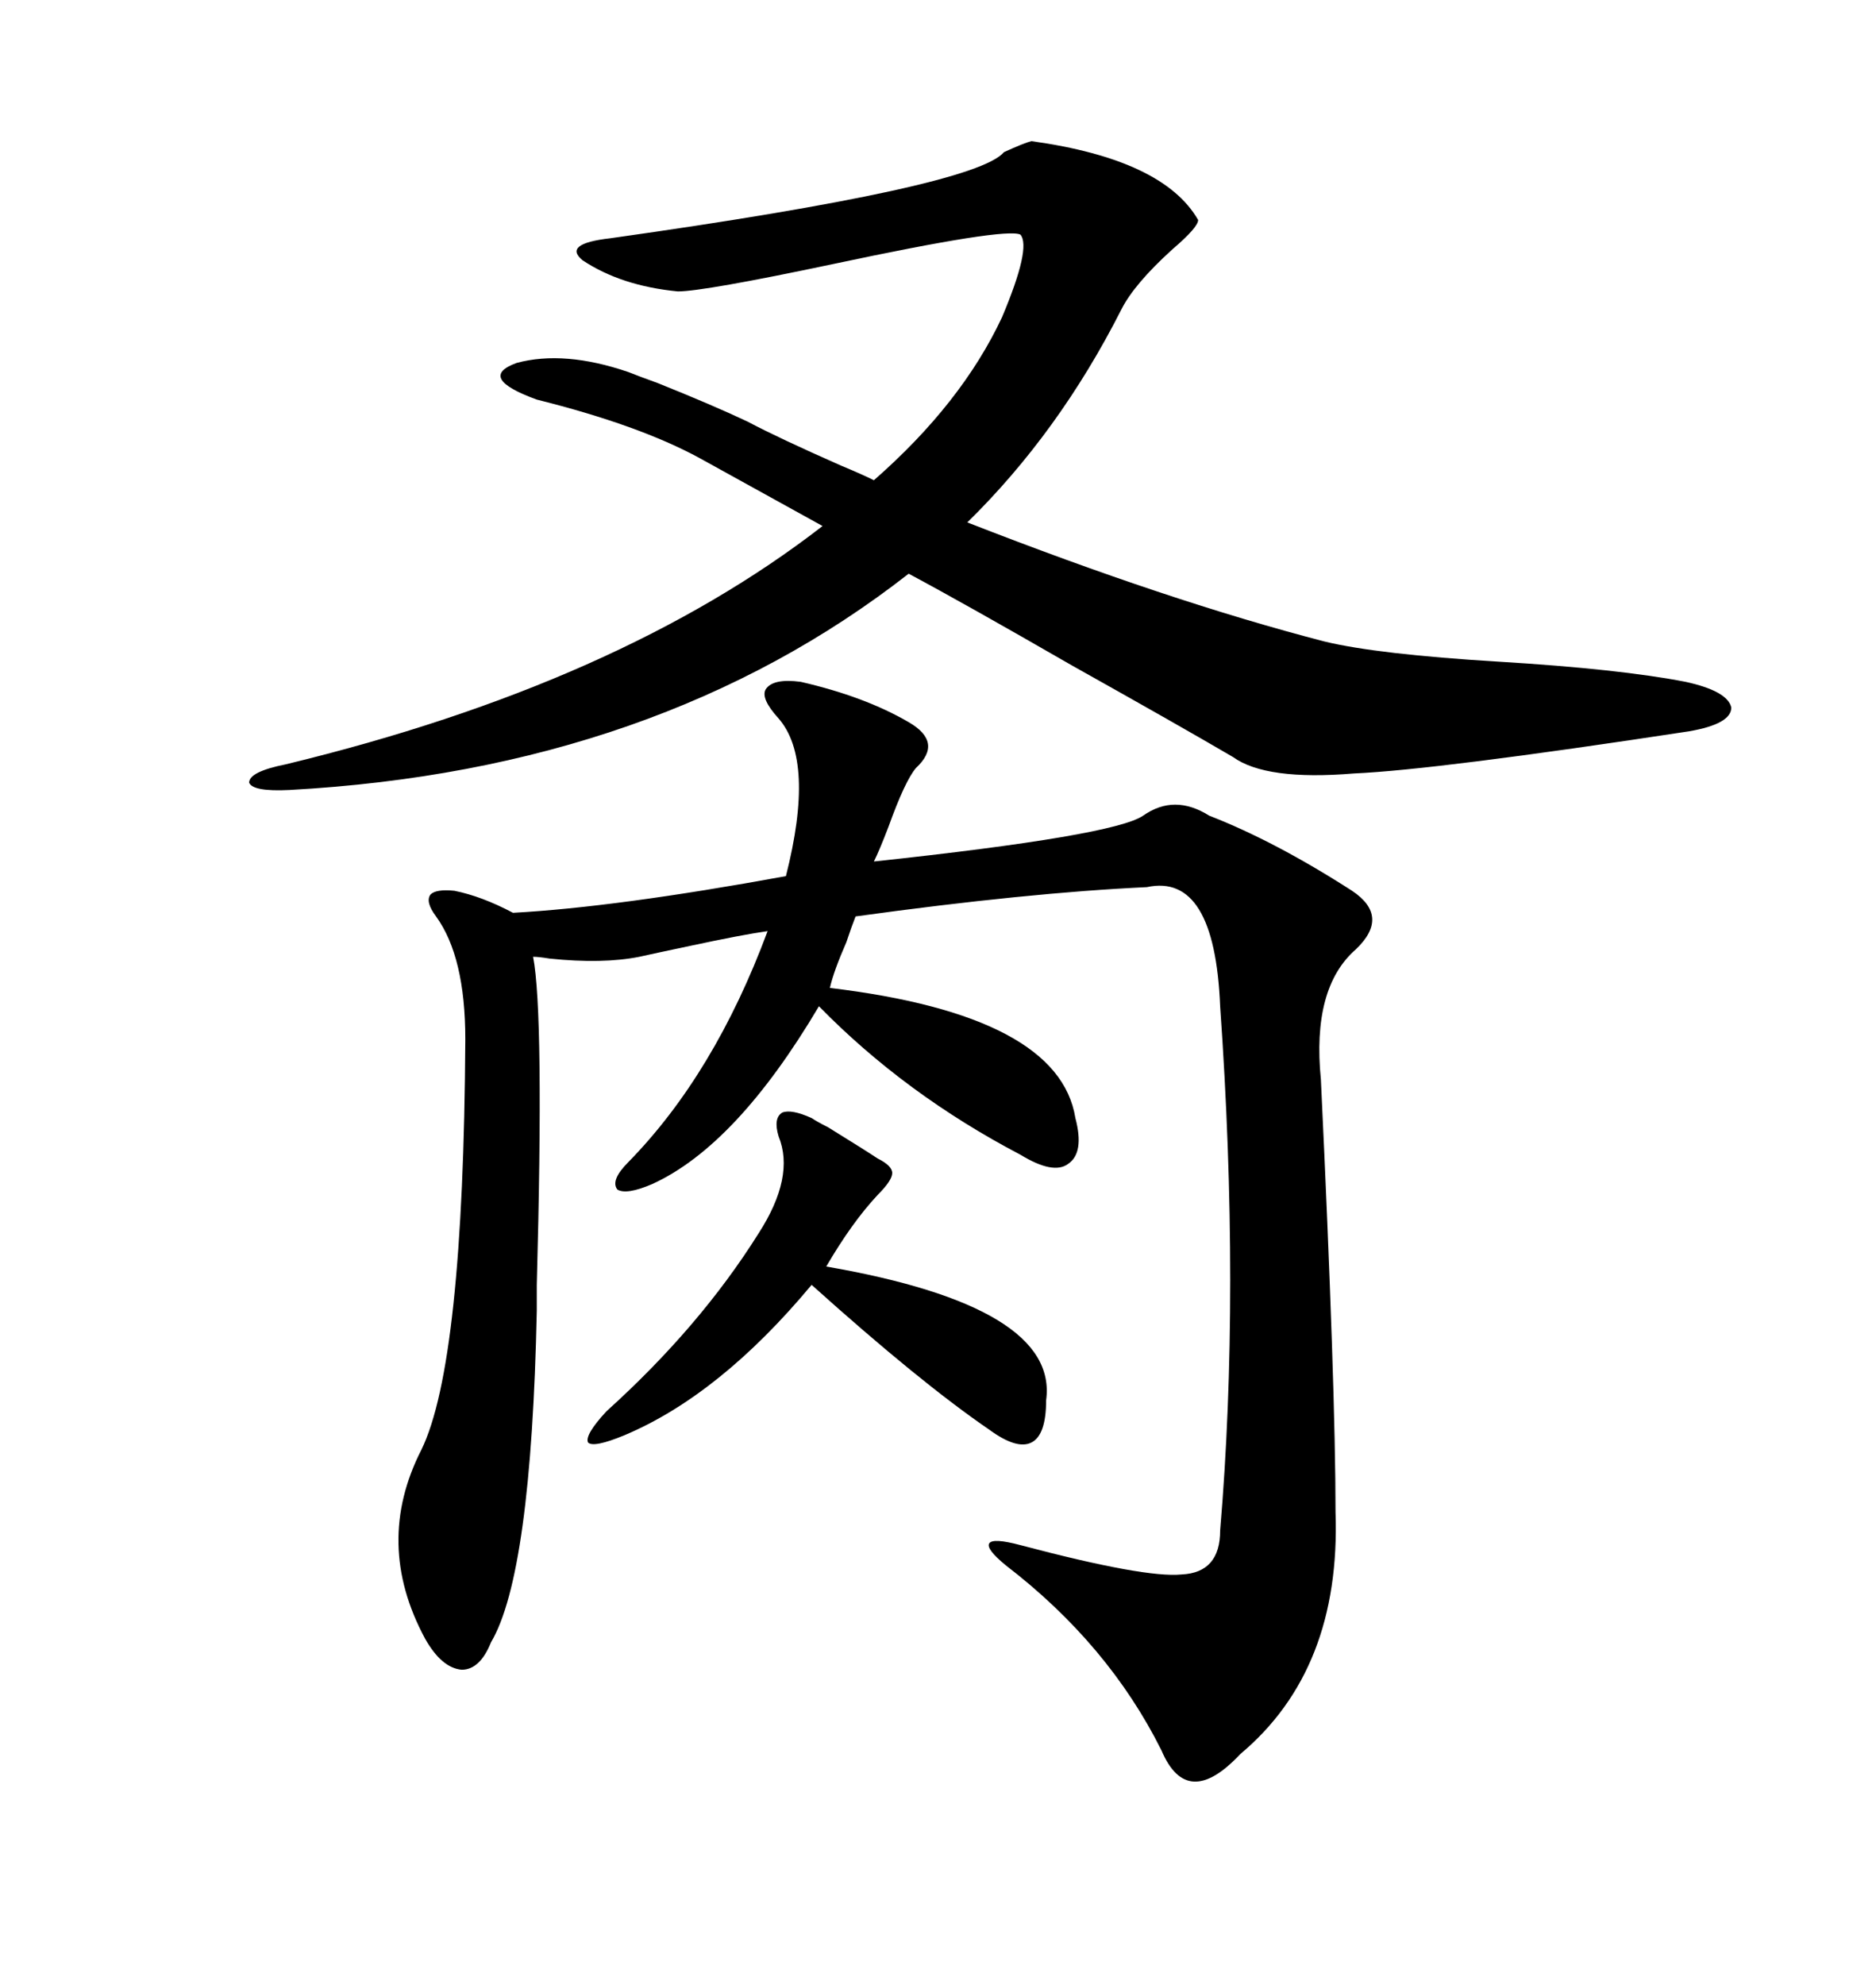 <svg xmlns="http://www.w3.org/2000/svg" xmlns:xlink="http://www.w3.org/1999/xlink" width="300" height="317.285"><path d="M128.03 108.98L128.03 108.98Q138.28 111.33 145.31 115.43L145.31 115.43Q150.88 118.65 146.48 122.75L146.48 122.75Q144.73 124.80 142.09 132.13L142.09 132.13Q140.63 135.94 139.75 137.70L139.75 137.70Q178.13 133.59 182.81 130.37L182.81 130.37Q187.79 126.86 193.36 130.37L193.36 130.37Q203.91 134.47 216.21 142.38L216.21 142.38Q222.36 146.48 216.80 151.76L216.80 151.76Q209.77 157.91 211.23 172.56L211.23 172.56Q213.57 221.78 213.57 241.70L213.57 241.70Q214.45 266.89 198.34 280.37L198.34 280.37Q189.84 289.45 185.74 279.79L185.74 279.79Q177.25 262.79 160.84 250.20L160.84 250.20Q157.62 247.56 158.20 246.68L158.20 246.68Q158.79 245.80 163.18 246.97L163.18 246.97Q183.11 252.25 188.96 251.66L188.96 251.66Q195.12 251.37 195.12 244.63L195.12 244.63Q198.34 206.54 195.12 160.84L195.12 160.84Q194.24 139.45 183.40 141.80L183.40 141.80Q164.36 142.68 136.82 146.48L136.82 146.48Q136.23 147.95 135.35 150.59L135.35 150.59Q133.30 155.27 132.71 157.91L132.71 157.91Q169.34 162.30 171.97 178.71L171.97 178.71Q173.44 184.28 170.80 186.04L170.80 186.04Q168.46 187.79 163.18 184.57L163.18 184.57Q144.73 174.90 130.96 160.84L130.96 160.84Q117.77 183.11 104.30 189.26L104.30 189.26Q100.20 191.02 98.73 190.14L98.73 190.14Q97.56 188.67 100.49 185.74L100.49 185.74Q114.26 171.68 122.75 148.83L122.75 148.83Q118.65 149.41 110.45 151.17L110.45 151.17Q104.88 152.34 102.25 152.93L102.25 152.93Q96.39 154.10 87.89 153.22L87.89 153.22Q86.13 152.93 85.25 152.93L85.25 152.93Q87.01 162.01 85.84 205.37L85.84 205.37Q85.84 208.01 85.84 209.47L85.84 209.47Q84.96 251.66 78.52 262.50L78.52 262.50Q76.76 266.89 73.83 266.89L73.83 266.89Q70.61 266.60 67.97 261.91L67.97 261.91Q59.77 246.68 67.38 231.74L67.38 231.74Q74.12 217.97 74.41 166.11L74.41 166.11Q74.41 152.93 69.73 146.48L69.73 146.48Q67.97 144.14 68.85 142.97L68.85 142.97Q69.73 142.09 72.66 142.38L72.66 142.38Q77.05 143.26 82.03 145.90L82.03 145.90Q98.44 145.02 125.68 140.04L125.68 140.04Q130.37 121.58 124.51 114.84L124.51 114.84Q121.58 111.62 122.46 110.16L122.46 110.16Q123.63 108.40 128.03 108.98ZM100.49 59.47L100.49 59.47Q101.95 60.06 105.18 61.23L105.18 61.23Q113.96 64.75 119.53 67.38L119.53 67.38Q124.51 70.02 134.47 74.41L134.47 74.41Q137.99 75.88 139.75 76.76L139.75 76.76Q153.81 64.45 160.25 50.68L160.25 50.68Q164.94 39.55 163.18 37.50L163.18 37.50Q160.84 36.33 133.30 42.19L133.30 42.19Q112.50 46.58 108.40 46.58L108.40 46.58Q99.32 45.70 93.16 41.60L93.16 41.60Q89.94 38.96 97.56 38.09L97.56 38.09Q155.86 29.88 160.55 24.32L160.55 24.32Q163.77 22.85 164.94 22.56L164.94 22.56Q186.04 25.49 191.60 35.16L191.60 35.16Q191.60 36.33 187.50 39.84L187.50 39.84Q181.35 45.41 179.30 49.51L179.30 49.51Q169.34 69.14 154.69 83.50L154.69 83.50Q186.91 96.09 211.82 102.54L211.82 102.54Q220.31 104.59 239.65 105.76L239.65 105.76Q258.98 106.93 269.53 108.98L269.53 108.98Q276.27 110.45 276.86 113.09L276.86 113.09Q276.86 115.72 270.12 116.89L270.12 116.89Q229.69 123.05 216.50 123.63L216.50 123.63Q202.44 124.80 197.17 121.00L197.17 121.00Q188.67 116.02 171.39 106.35L171.39 106.35Q154.10 96.39 145.31 91.70L145.31 91.70Q105.18 123.05 46.29 126.27L46.29 126.27Q40.43 126.56 39.84 125.10L39.84 125.10Q39.84 123.34 45.70 122.17L45.70 122.17Q99.02 109.28 131.54 84.08L131.54 84.08L111.91 73.24Q102.25 67.97 85.84 63.87L85.84 63.87Q76.17 60.35 82.62 58.01L82.62 58.01Q90.23 55.96 100.49 59.47ZM129.79 178.71L129.79 178.71Q130.66 179.30 132.42 180.18L132.42 180.18Q138.57 183.98 140.33 185.16L140.33 185.16Q142.68 186.33 142.68 187.50L142.68 187.50Q142.68 188.67 140.33 191.02L140.33 191.02Q136.23 195.41 132.13 202.44L132.13 202.44Q169.34 208.89 167.29 223.83L167.29 223.83Q167.29 229.39 164.94 230.57L164.94 230.57Q162.60 231.74 158.20 228.52L158.20 228.52Q147.07 220.90 129.79 205.37L129.79 205.37Q115.14 222.95 99.90 229.39L99.90 229.39Q94.92 231.45 94.04 230.57L94.04 230.57Q93.46 229.39 96.97 225.59L96.97 225.59Q111.91 212.11 121.29 197.17L121.29 197.17Q127.15 188.09 124.51 181.64L124.51 181.64Q123.63 178.71 125.10 177.83L125.10 177.83Q126.56 177.25 129.79 178.71Z"/></svg>